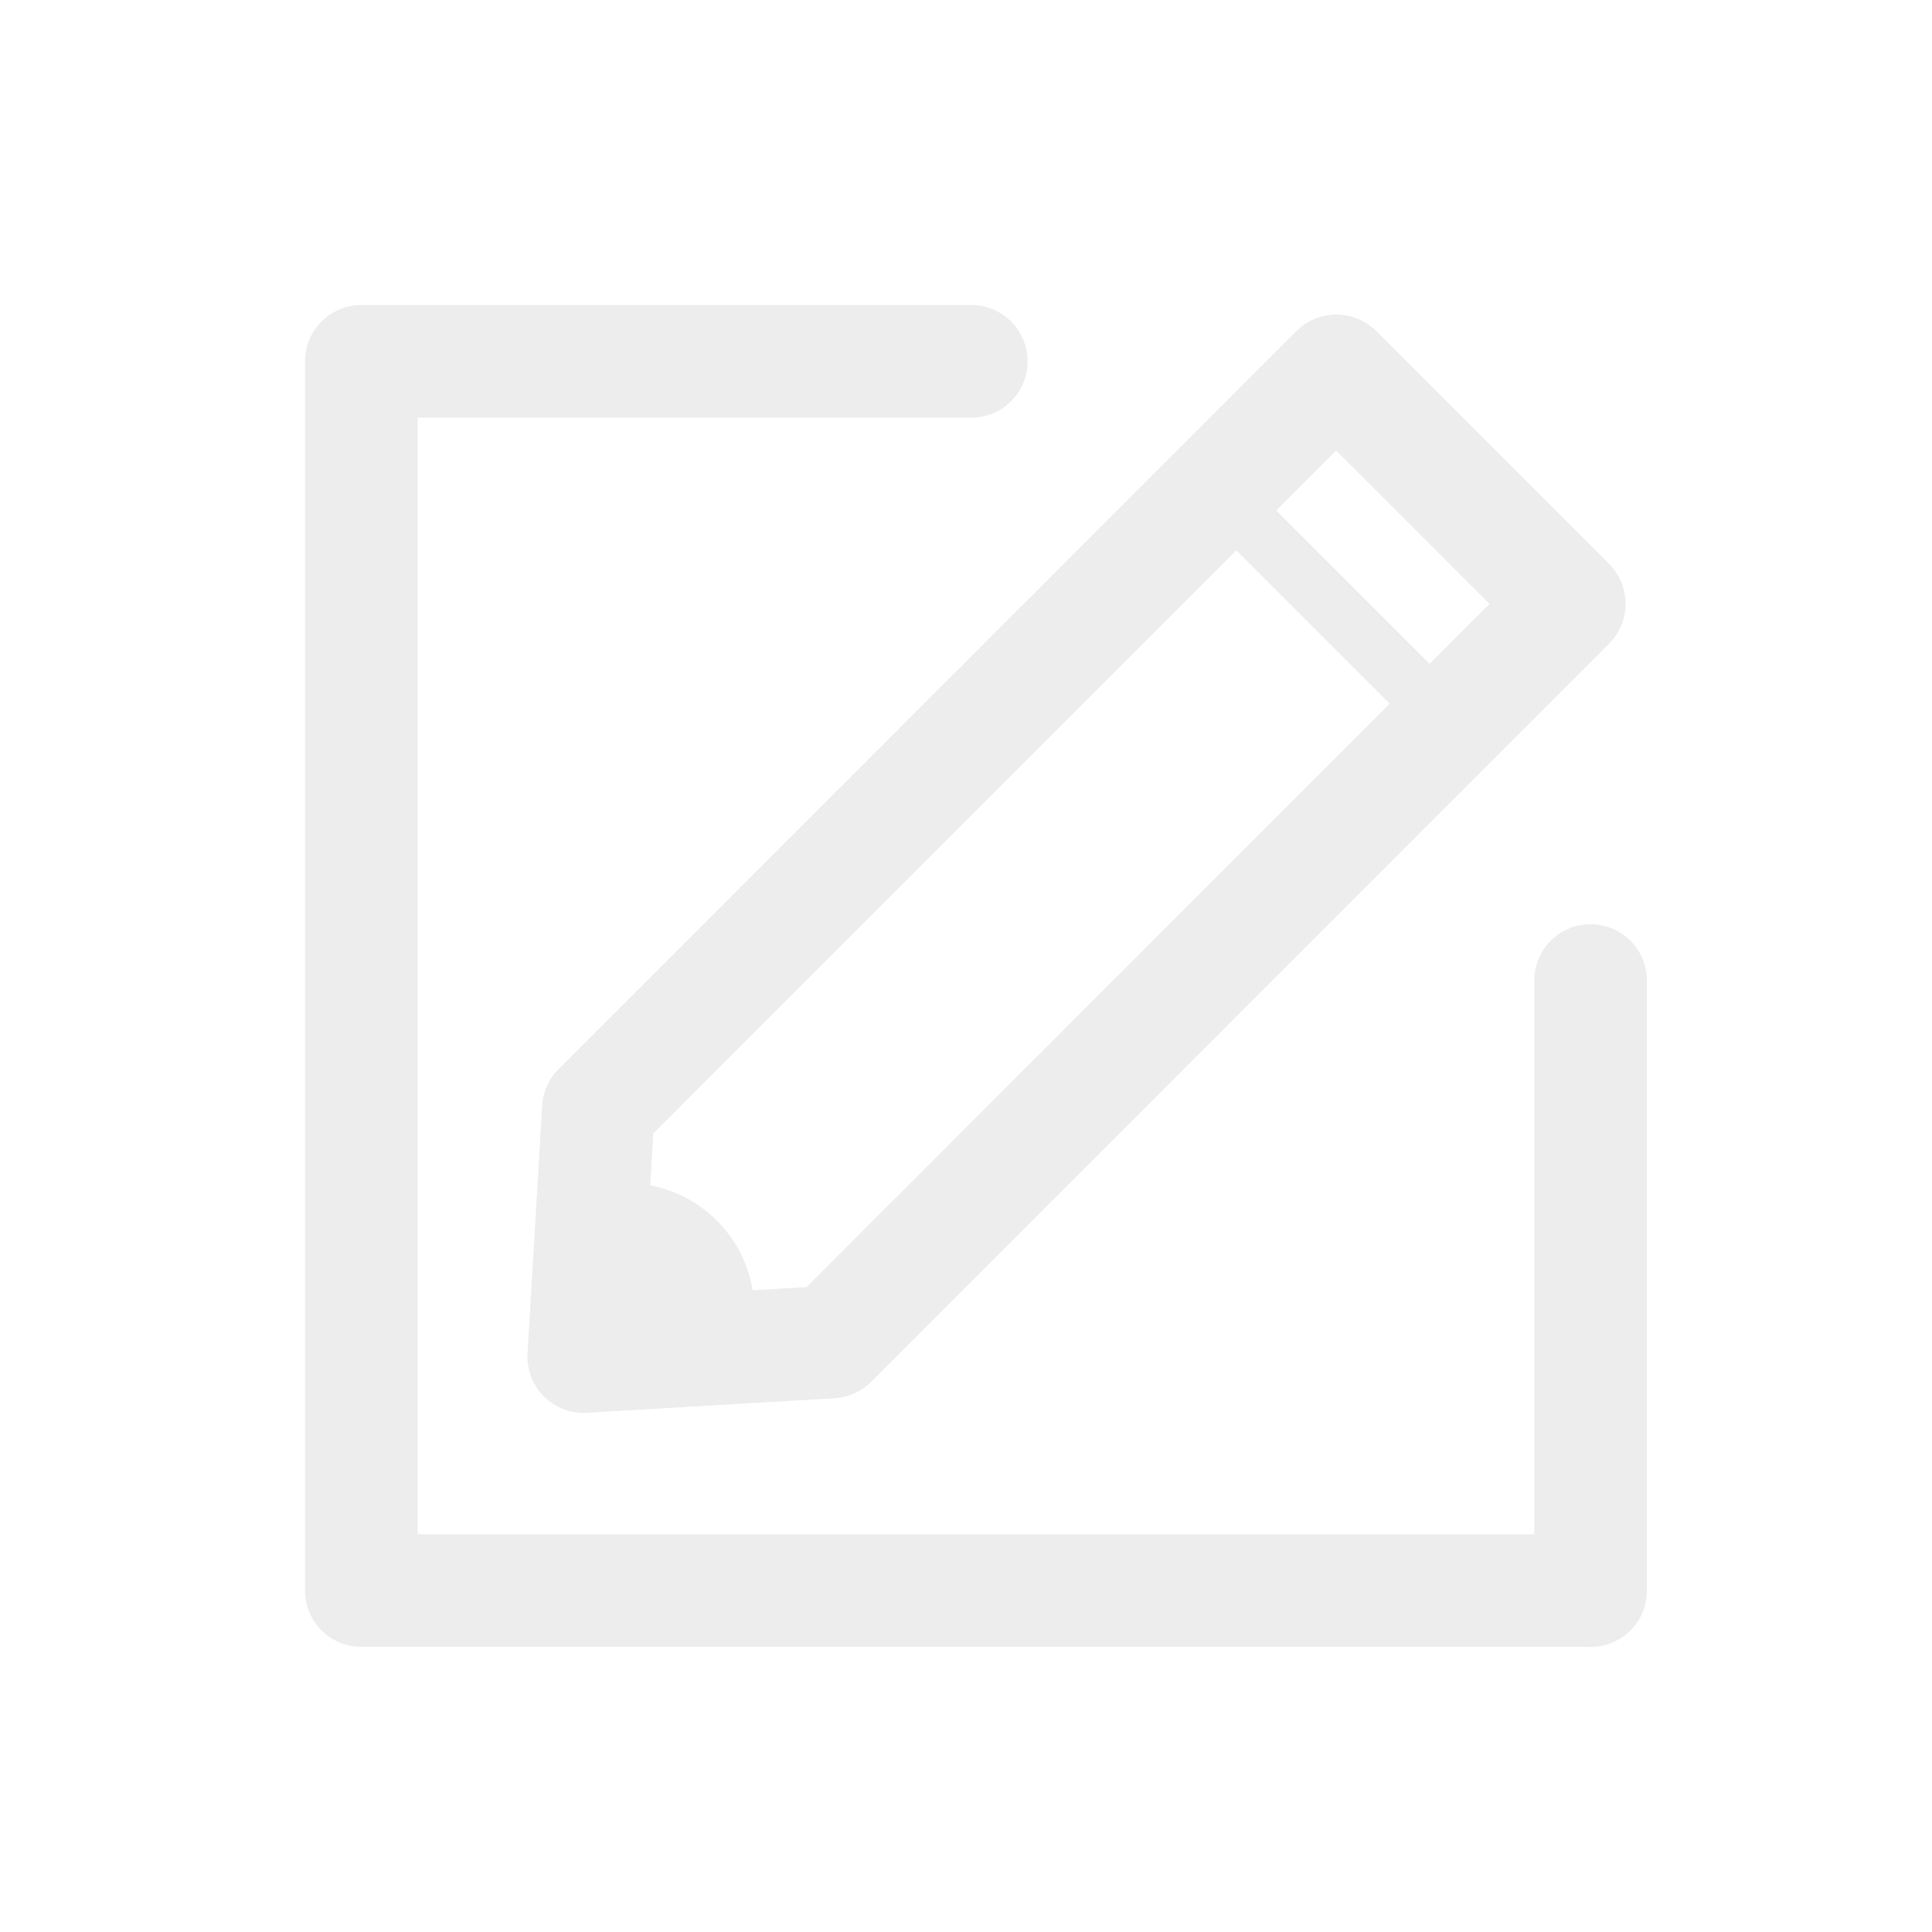 <svg xmlns="http://www.w3.org/2000/svg" width="95" height="95" viewBox="0 0 95 95">
  <g id="Group_3222" data-name="Group 3222" transform="translate(5918 -7258)">
    <g id="Group_3216" data-name="Group 3216" transform="translate(-5903 7273)" opacity="0.204">
      <g id="Group_70" data-name="Group 70" transform="translate(10.933 0.471)">
        <g id="Group_68" data-name="Group 68">
          <path id="Path_31" data-name="Path 31" d="M352,931.131a2.768,2.768,0,0,1-2.763-2.932l.72-12.178a2.757,2.757,0,0,1,.806-1.794l36.287-36.293a2.765,2.765,0,0,1,1.957-.808h0a2.775,2.775,0,0,1,1.957.808l11.455,11.455a2.767,2.767,0,0,1,0,3.915l-36.29,36.3a2.789,2.789,0,0,1-1.8.806l-12.169.714c-.053,0-.108.005-.163.005Zm3.419-13.731-.471,8.015,8.009-.47,33.585-33.594L389,883.81,355.417,917.4Z" transform="translate(-349.23 -877.127)" fill="#a6a6a6"/>
        </g>
        <g id="Group_69" data-name="Group 69" transform="translate(33.086 7.85)">
          <path id="Path_32" data-name="Path 32" d="M372.865,893.03a1.375,1.375,0,0,1-.977-.4l-10.3-10.3a1.384,1.384,0,0,1,1.957-1.957l10.3,10.3a1.383,1.383,0,0,1-.98,2.361Z" transform="translate(-361.182 -879.963)" fill="#a6a6a6"/>
        </g>
        <path id="Path_33" data-name="Path 33" d="M352.1,892.554c-.233,0-.465.008-.7.03s-.432.1-.648.133l-.5,8.427,8.089-.49c.069-.3.147-.615.188-.936a6.3,6.3,0,0,0-6.428-7.164Z" transform="translate(-347.427 -849.847)" fill="#a6a6a6"/>
      </g>
      <g id="Group_71" data-name="Group 71" transform="translate(0 0)">
        <path id="Path_34" data-name="Path 34" d="M408.493,942.937H348.049a2.769,2.769,0,0,1-2.768-2.768V879.725a2.769,2.769,0,0,1,2.768-2.768h29.992a2.768,2.768,0,1,1,0,5.536H350.818V937.4h54.907V910.172a2.768,2.768,0,1,1,5.537,0v30a2.768,2.768,0,0,1-2.768,2.768Z" transform="translate(-345.281 -876.957)" fill="#a6a6a6"/>
      </g>
    </g>
    <rect id="Rectangle_1593" data-name="Rectangle 1593" width="95" height="95" transform="translate(-5918 7258)" fill="none"/>
  </g>
</svg>
